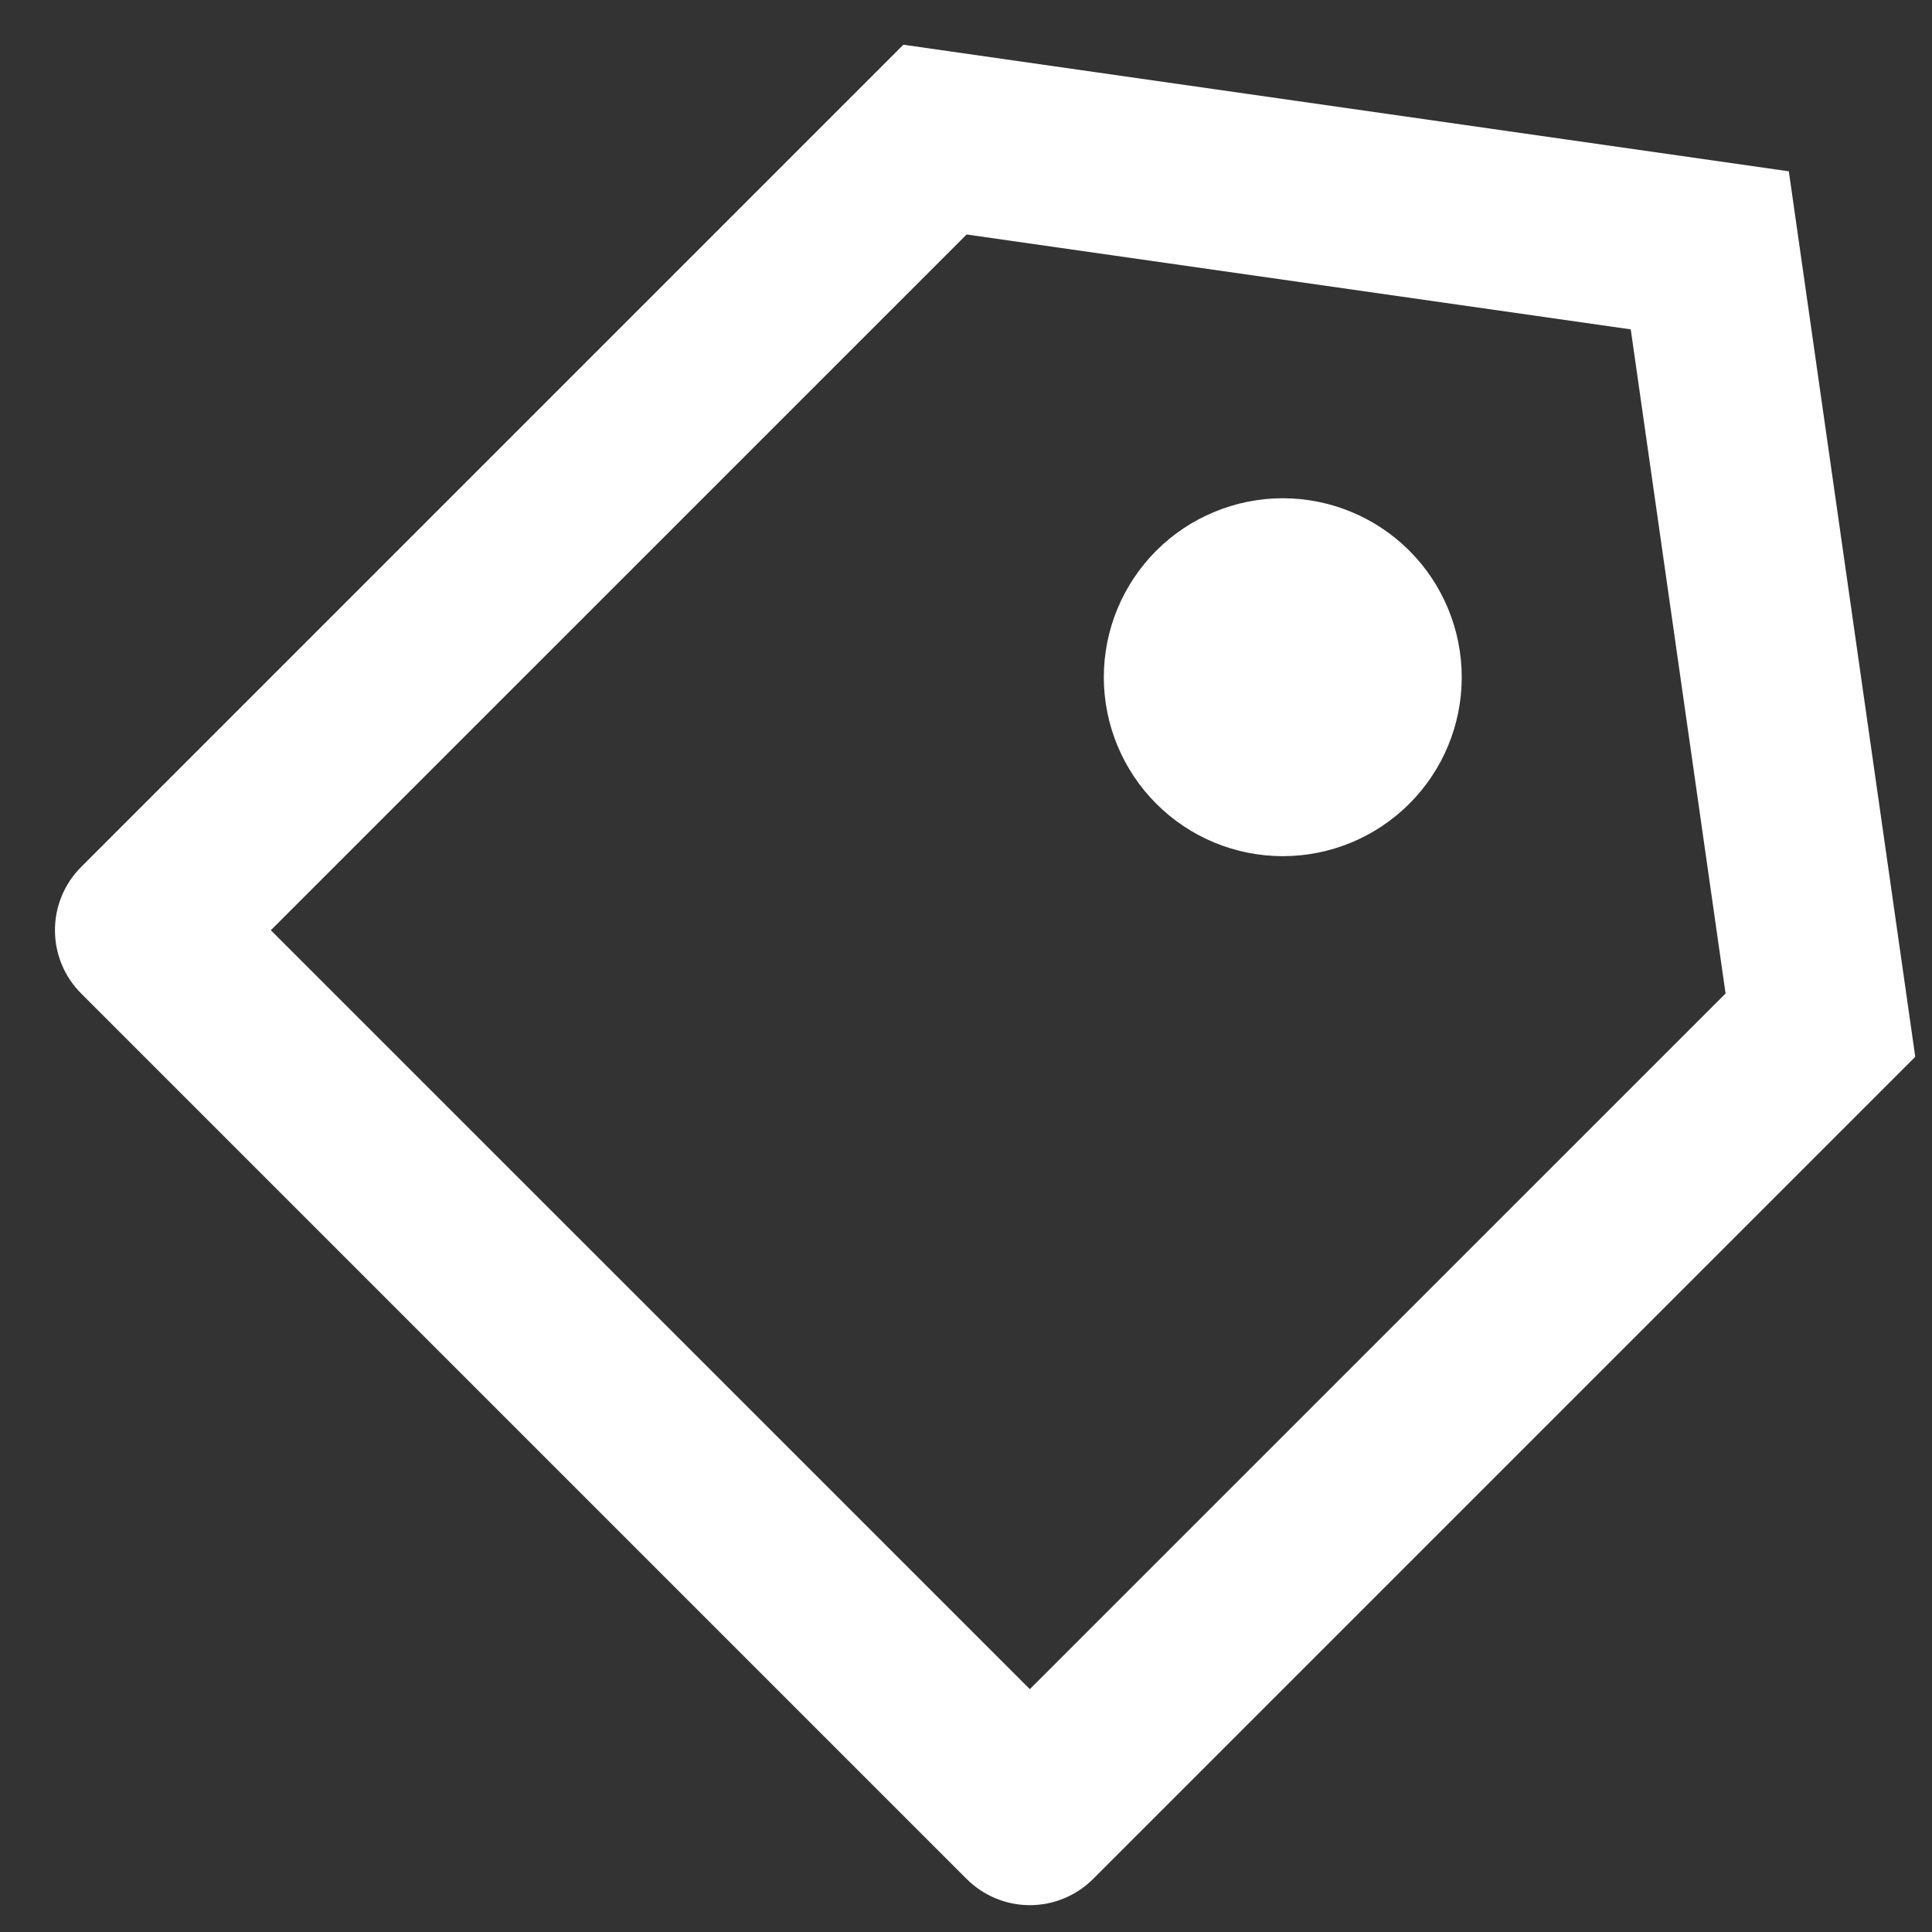 <svg width="27" height="27" viewBox="0 0 27 27" fill="none" xmlns="http://www.w3.org/2000/svg">
<rect x="0" y="0" width="27" height="27" fill="#333333" stroke="none"/>
<path d="M12.625 0.625L24.999 2.394L26.766 14.769L15.276 26.259C15.042 26.493 14.724 26.625 14.392 26.625C14.061 26.625 13.743 26.493 13.509 26.259L1.134 13.884C0.899 13.649 0.768 13.332 0.768 13C0.768 12.668 0.899 12.351 1.134 12.116L12.625 0.625ZM13.509 3.277L3.785 13L14.392 23.606L24.115 13.884L22.79 4.603L13.509 3.277V3.277ZM16.159 11.232C15.69 10.763 15.426 10.127 15.426 9.464C15.426 9.136 15.491 8.81 15.617 8.507C15.743 8.203 15.927 7.928 16.159 7.696C16.392 7.463 16.667 7.279 16.971 7.154C17.274 7.028 17.599 6.963 17.928 6.963C18.591 6.964 19.227 7.227 19.696 7.696C20.165 8.165 20.428 8.802 20.428 9.465C20.428 10.128 20.165 10.764 19.695 11.233C19.226 11.702 18.59 11.965 17.927 11.965C17.264 11.965 16.628 11.702 16.159 11.232V11.232Z" fill="white"/>
</svg>
